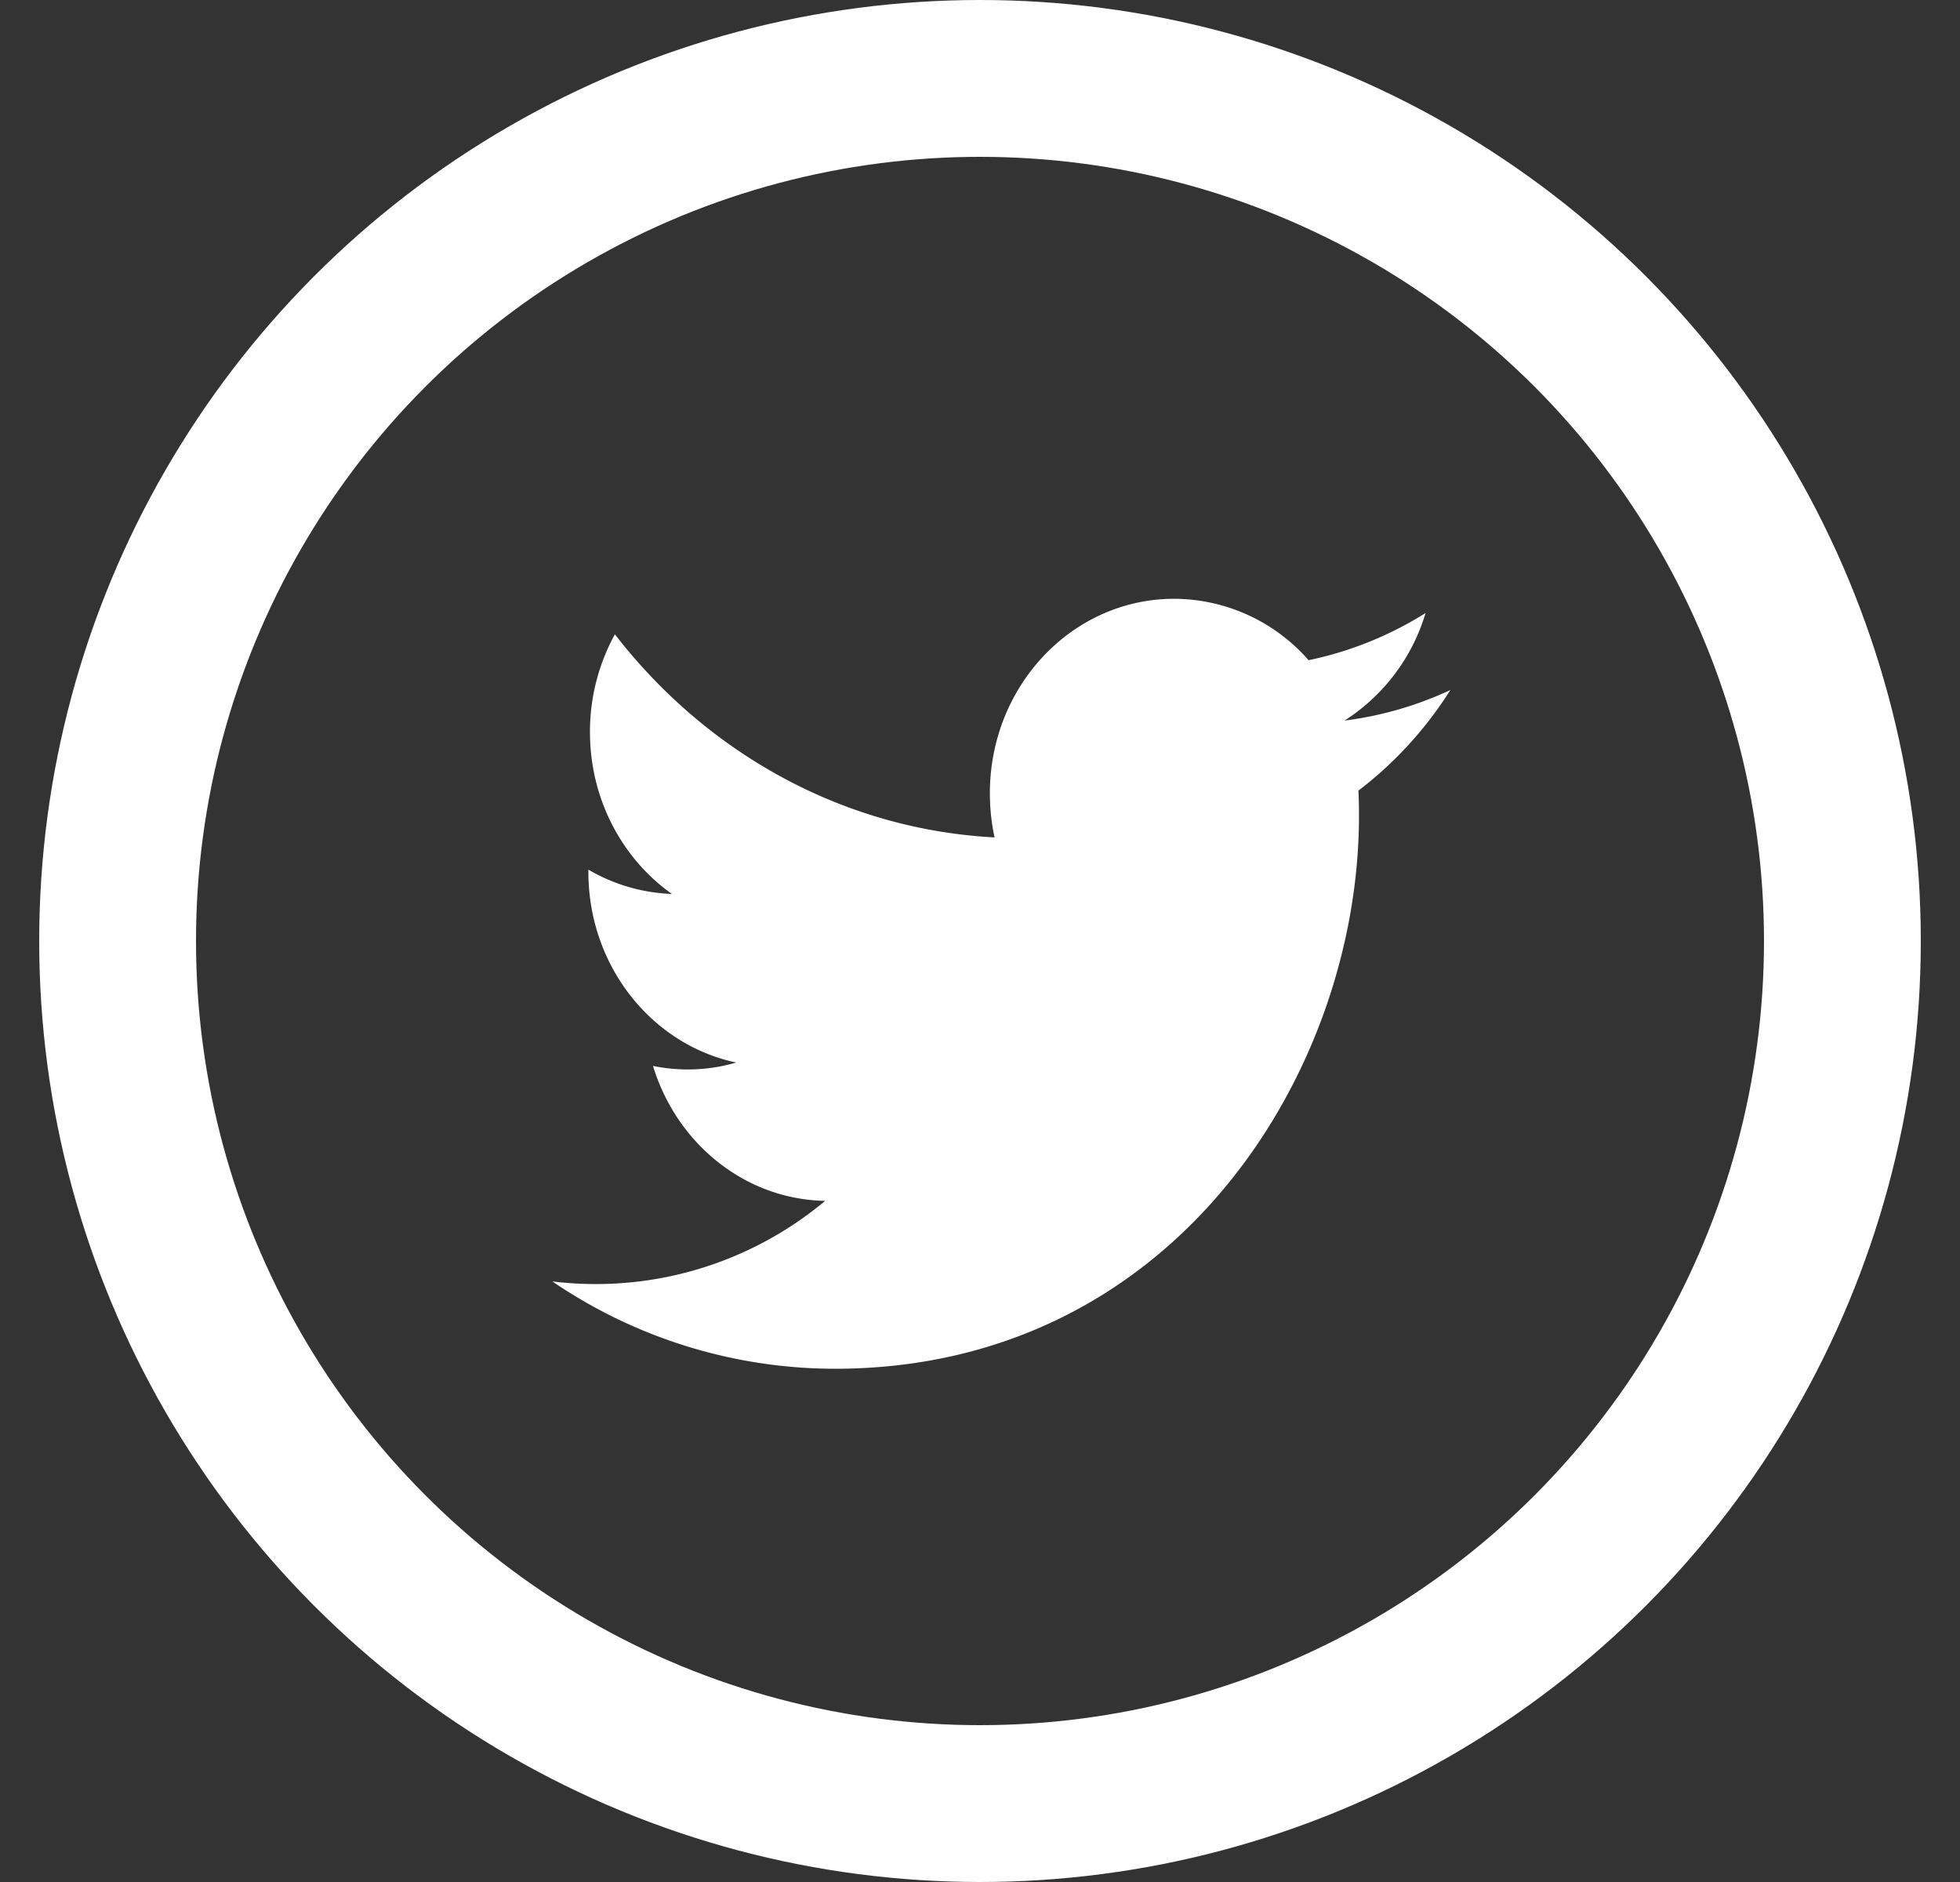 <svg xmlns="http://www.w3.org/2000/svg" width="25" height="24" viewBox="0 0 25 24">
    <rect x="0" y="0" width="25" height="24" fill="#333333" stroke="none"/>
    <g fill="none" fill-rule="evenodd" transform="translate(.5)">
        <path d="M0 0h24v24H0z"/>
        <circle cx="12" cy="12" r="11" stroke="#FFF" stroke-width="2"/>
        <path fill="#FFF" d="M16.65 9.189a2.46 2.46 0 0 0 1.033-1.371c-.454.284-.956.49-1.492.601a2.288 2.288 0 0 0-1.715-.783c-1.298 0-2.35 1.11-2.35 2.479 0 .194.02.383.06.564-1.952-.103-3.683-1.09-4.843-2.59a2.577 2.577 0 0 0-.318 1.247c0 .86.415 1.618 1.045 2.064a2.266 2.266 0 0 1-1.065-.31v.03c0 1.201.81 2.203 1.886 2.43a2.21 2.21 0 0 1-1.062.043c.3.985 1.167 1.702 2.196 1.721a4.562 4.562 0 0 1-3.48 1.027 6.408 6.408 0 0 0 3.603 1.114c4.323 0 6.686-3.777 6.686-7.052 0-.108-.002-.215-.007-.321.46-.35.859-.786 1.173-1.283-.422.197-.875.33-1.35.39z"/>
    </g>
</svg>
